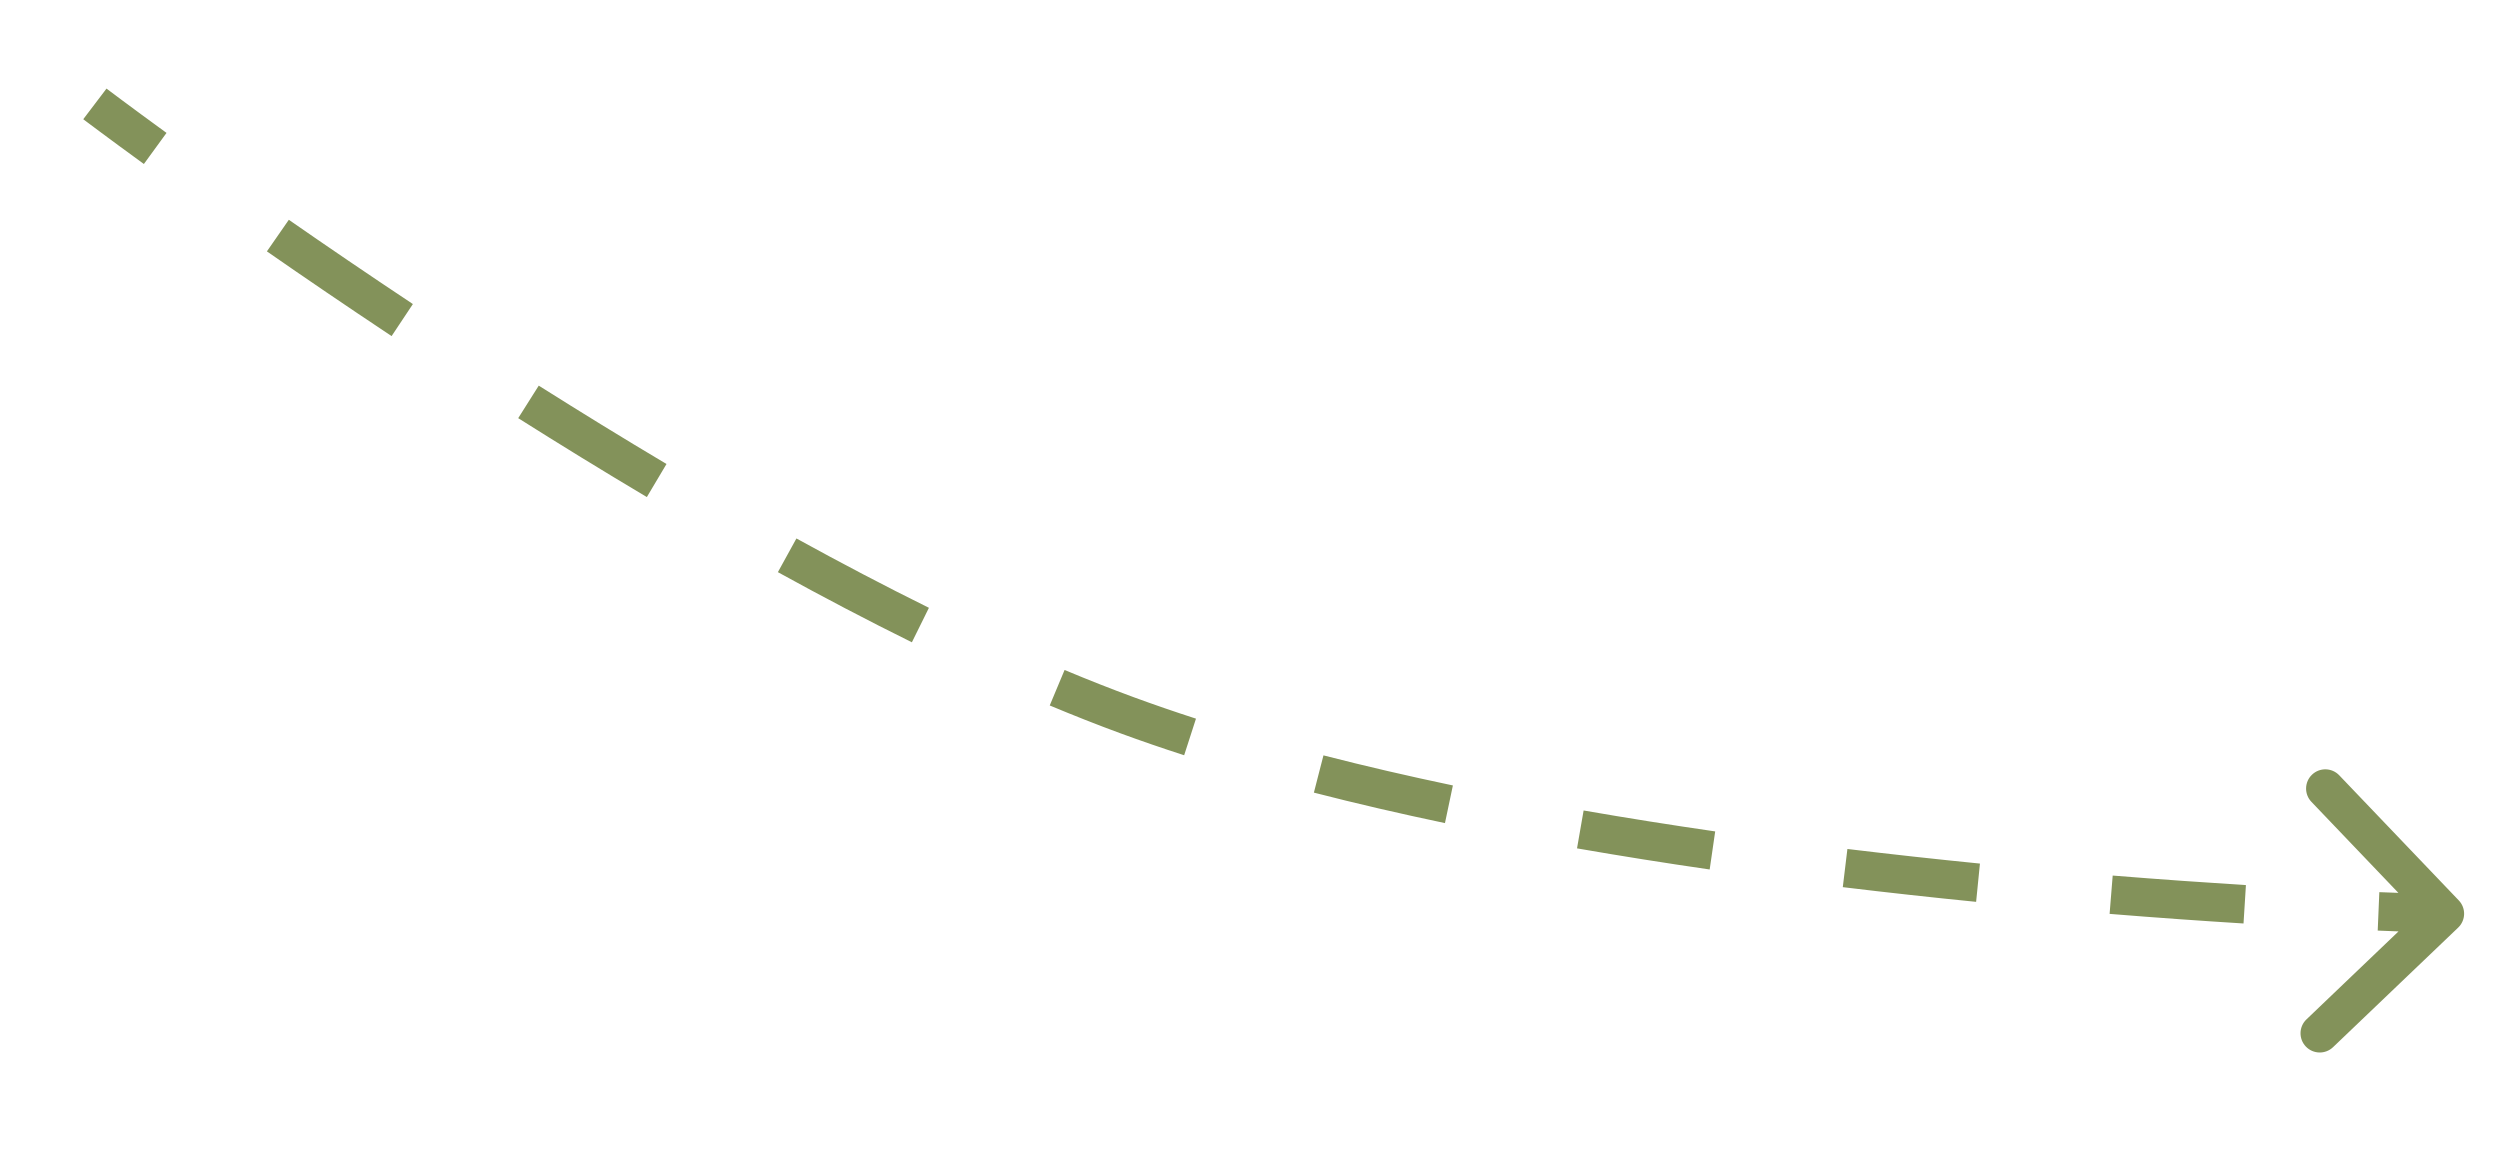 <?xml version="1.0" encoding="UTF-8"?> <svg xmlns="http://www.w3.org/2000/svg" width="130" height="61" viewBox="0 0 130 61" fill="none"> <path d="M58.603 37.191L58.431 37.661L58.431 37.661L58.603 37.191ZM127.48 47.874C127.679 47.683 127.687 47.367 127.496 47.167L124.387 43.913C124.196 43.714 123.88 43.707 123.68 43.897C123.48 44.088 123.473 44.405 123.664 44.604L126.427 47.496L123.535 50.26C123.336 50.45 123.329 50.767 123.519 50.967C123.71 51.166 124.027 51.173 124.226 50.983L127.48 47.874ZM4.934 5.403C4.632 5.801 4.632 5.801 4.632 5.801C4.632 5.801 4.632 5.801 4.632 5.801C4.632 5.801 4.632 5.801 4.632 5.801C4.632 5.801 4.633 5.802 4.633 5.802C4.633 5.802 4.634 5.803 4.635 5.804C4.638 5.806 4.641 5.808 4.646 5.811C4.655 5.818 4.668 5.828 4.686 5.842C4.721 5.868 4.773 5.908 4.843 5.96C4.981 6.064 5.186 6.218 5.454 6.417C5.99 6.816 6.775 7.396 7.776 8.124L8.365 7.315C7.366 6.59 6.584 6.011 6.051 5.615C5.785 5.417 5.581 5.264 5.444 5.161C5.375 5.109 5.323 5.07 5.288 5.044C5.271 5.031 5.258 5.021 5.249 5.014C5.245 5.011 5.242 5.009 5.24 5.007C5.239 5.006 5.238 5.005 5.237 5.005C5.237 5.005 5.237 5.005 5.237 5.005C5.237 5.005 5.237 5.005 5.237 5.005C5.237 5.005 5.237 5.005 5.236 5.005C5.236 5.005 5.236 5.005 4.934 5.403ZM14.164 12.661C16.108 14.011 18.287 15.498 20.64 17.06L21.193 16.227C18.847 14.669 16.674 13.187 14.734 11.84L14.164 12.661ZM27.214 21.321C29.369 22.682 31.606 24.058 33.891 25.417L34.402 24.558C32.126 23.204 29.896 21.832 27.748 20.475L27.214 21.321ZM40.691 29.314C43.003 30.587 45.33 31.81 47.639 32.951L48.083 32.055C45.788 30.921 43.474 29.704 41.173 28.438L40.691 29.314ZM54.779 36.223C56.014 36.739 57.233 37.22 58.431 37.661L58.776 36.722C57.593 36.287 56.387 35.811 55.165 35.3L54.779 36.223ZM58.431 37.661C59.501 38.054 60.602 38.433 61.73 38.797L62.037 37.846C60.921 37.485 59.833 37.111 58.776 36.722L58.431 37.661ZM68.446 40.732C70.661 41.301 72.935 41.827 75.241 42.311L75.447 41.333C73.153 40.851 70.894 40.329 68.695 39.763L68.446 40.732ZM82.091 43.623C84.388 44.023 86.692 44.387 88.975 44.718L89.118 43.729C86.844 43.398 84.55 43.036 82.262 42.637L82.091 43.623ZM95.885 45.636C98.256 45.923 100.574 46.176 102.808 46.399L102.907 45.404C100.679 45.181 98.368 44.929 96.005 44.643L95.885 45.636ZM109.739 47.024C112.265 47.228 114.604 47.392 116.694 47.522L116.757 46.524C114.672 46.394 112.339 46.231 109.82 46.027L109.739 47.024ZM123.662 47.89C124.764 47.937 125.629 47.967 126.218 47.986C126.513 47.996 126.739 48.002 126.891 48.006C126.967 48.008 127.025 48.01 127.064 48.011C127.083 48.011 127.098 48.012 127.108 48.012C127.113 48.012 127.117 48.012 127.119 48.012C127.12 48.012 127.121 48.012 127.122 48.012C127.122 48.012 127.123 48.012 127.123 48.012C127.123 48.012 127.123 48.012 127.123 48.012C127.123 48.012 127.123 48.012 127.123 48.012C127.123 48.012 127.123 48.012 127.134 47.512C127.146 47.013 127.146 47.013 127.146 47.013C127.146 47.013 127.146 47.013 127.146 47.013C127.146 47.013 127.146 47.013 127.146 47.013C127.145 47.013 127.145 47.013 127.145 47.012C127.144 47.012 127.143 47.012 127.142 47.012C127.14 47.012 127.136 47.012 127.132 47.012C127.122 47.012 127.108 47.012 127.089 47.011C127.051 47.01 126.994 47.009 126.918 47.007C126.767 47.002 126.543 46.996 126.25 46.987C125.664 46.968 124.803 46.938 123.704 46.891L123.662 47.89ZM58.603 37.191L58.258 38.13L58.258 38.13L58.603 37.191ZM127.825 48.235C128.224 47.854 128.239 47.221 127.857 46.822L121.64 40.315C121.258 39.915 120.625 39.901 120.226 40.282C119.826 40.664 119.812 41.297 120.194 41.696L125.72 47.48L119.937 53.007C119.537 53.389 119.523 54.022 119.904 54.421C120.286 54.82 120.919 54.835 121.318 54.453L127.825 48.235ZM4.934 5.403C4.33 6.199 4.33 6.199 4.33 6.199C4.33 6.199 4.33 6.199 4.33 6.199C4.33 6.199 4.33 6.2 4.33 6.2C4.33 6.2 4.33 6.2 4.331 6.2C4.331 6.201 4.332 6.201 4.333 6.202C4.336 6.204 4.339 6.207 4.344 6.21C4.353 6.217 4.366 6.227 4.384 6.241C4.42 6.268 4.473 6.307 4.542 6.36C4.681 6.464 4.887 6.619 5.156 6.818C5.692 7.218 6.479 7.799 7.482 8.528L8.659 6.911C7.662 6.186 6.881 5.609 6.35 5.214C6.084 5.016 5.881 4.864 5.744 4.761C5.676 4.71 5.624 4.671 5.59 4.645C5.573 4.632 5.56 4.622 5.551 4.616C5.547 4.612 5.544 4.61 5.542 4.608C5.541 4.608 5.54 4.607 5.539 4.607C5.539 4.607 5.539 4.606 5.539 4.606C5.539 4.606 5.539 4.606 5.539 4.606C5.539 4.606 5.539 4.606 5.539 4.606C5.539 4.606 5.539 4.606 4.934 5.403ZM13.879 13.072C15.825 14.424 18.007 15.912 20.363 17.477L21.47 15.811C19.127 14.255 16.956 12.774 15.019 11.429L13.879 13.072ZM26.947 21.744C29.106 23.107 31.346 24.486 33.636 25.847L34.658 24.128C32.386 22.777 30.16 21.407 28.015 20.053L26.947 21.744ZM40.45 29.752C42.767 31.028 45.101 32.254 47.418 33.399L48.304 31.606C46.017 30.476 43.71 29.263 41.414 28L40.45 29.752ZM54.586 36.684C55.827 37.203 57.052 37.687 58.258 38.13L58.948 36.253C57.773 35.821 56.574 35.347 55.358 34.839L54.586 36.684ZM58.258 38.13C59.335 38.526 60.443 38.907 61.576 39.273L62.191 37.37C61.081 37.011 59.999 36.639 58.948 36.253L58.258 38.13ZM68.322 41.216C70.544 41.788 72.826 42.315 75.138 42.801L75.55 40.843C73.262 40.363 71.01 39.842 68.82 39.279L68.322 41.216ZM82.005 44.115C84.308 44.516 86.615 44.881 88.903 45.213L89.19 43.234C86.92 42.904 84.63 42.542 82.348 42.145L82.005 44.115ZM95.825 46.132C98.199 46.419 100.521 46.673 102.758 46.896L102.957 44.906C100.732 44.684 98.424 44.432 96.065 44.147L95.825 46.132ZM109.699 47.522C112.228 47.727 114.57 47.891 116.663 48.021L116.788 46.025C114.706 45.895 112.376 45.732 109.86 45.529L109.699 47.522ZM123.641 48.39C124.745 48.437 125.611 48.467 126.202 48.486C126.498 48.495 126.724 48.502 126.877 48.506C126.954 48.508 127.012 48.51 127.051 48.511C127.071 48.511 127.086 48.511 127.096 48.512C127.101 48.512 127.105 48.512 127.107 48.512C127.109 48.512 127.11 48.512 127.11 48.512C127.111 48.512 127.111 48.512 127.111 48.512C127.111 48.512 127.111 48.512 127.111 48.512C127.112 48.512 127.112 48.512 127.112 48.512C127.112 48.512 127.112 48.512 127.134 47.512C127.157 46.513 127.157 46.513 127.157 46.513C127.157 46.513 127.157 46.513 127.157 46.513C127.157 46.513 127.157 46.513 127.157 46.513C127.157 46.513 127.157 46.513 127.156 46.513C127.156 46.513 127.155 46.513 127.154 46.513C127.152 46.513 127.148 46.512 127.144 46.512C127.134 46.512 127.12 46.512 127.101 46.511C127.063 46.51 127.007 46.509 126.932 46.507C126.782 46.503 126.558 46.496 126.266 46.487C125.681 46.468 124.822 46.438 123.725 46.392L123.641 48.39Z" fill="#83925A"></path> </svg> 